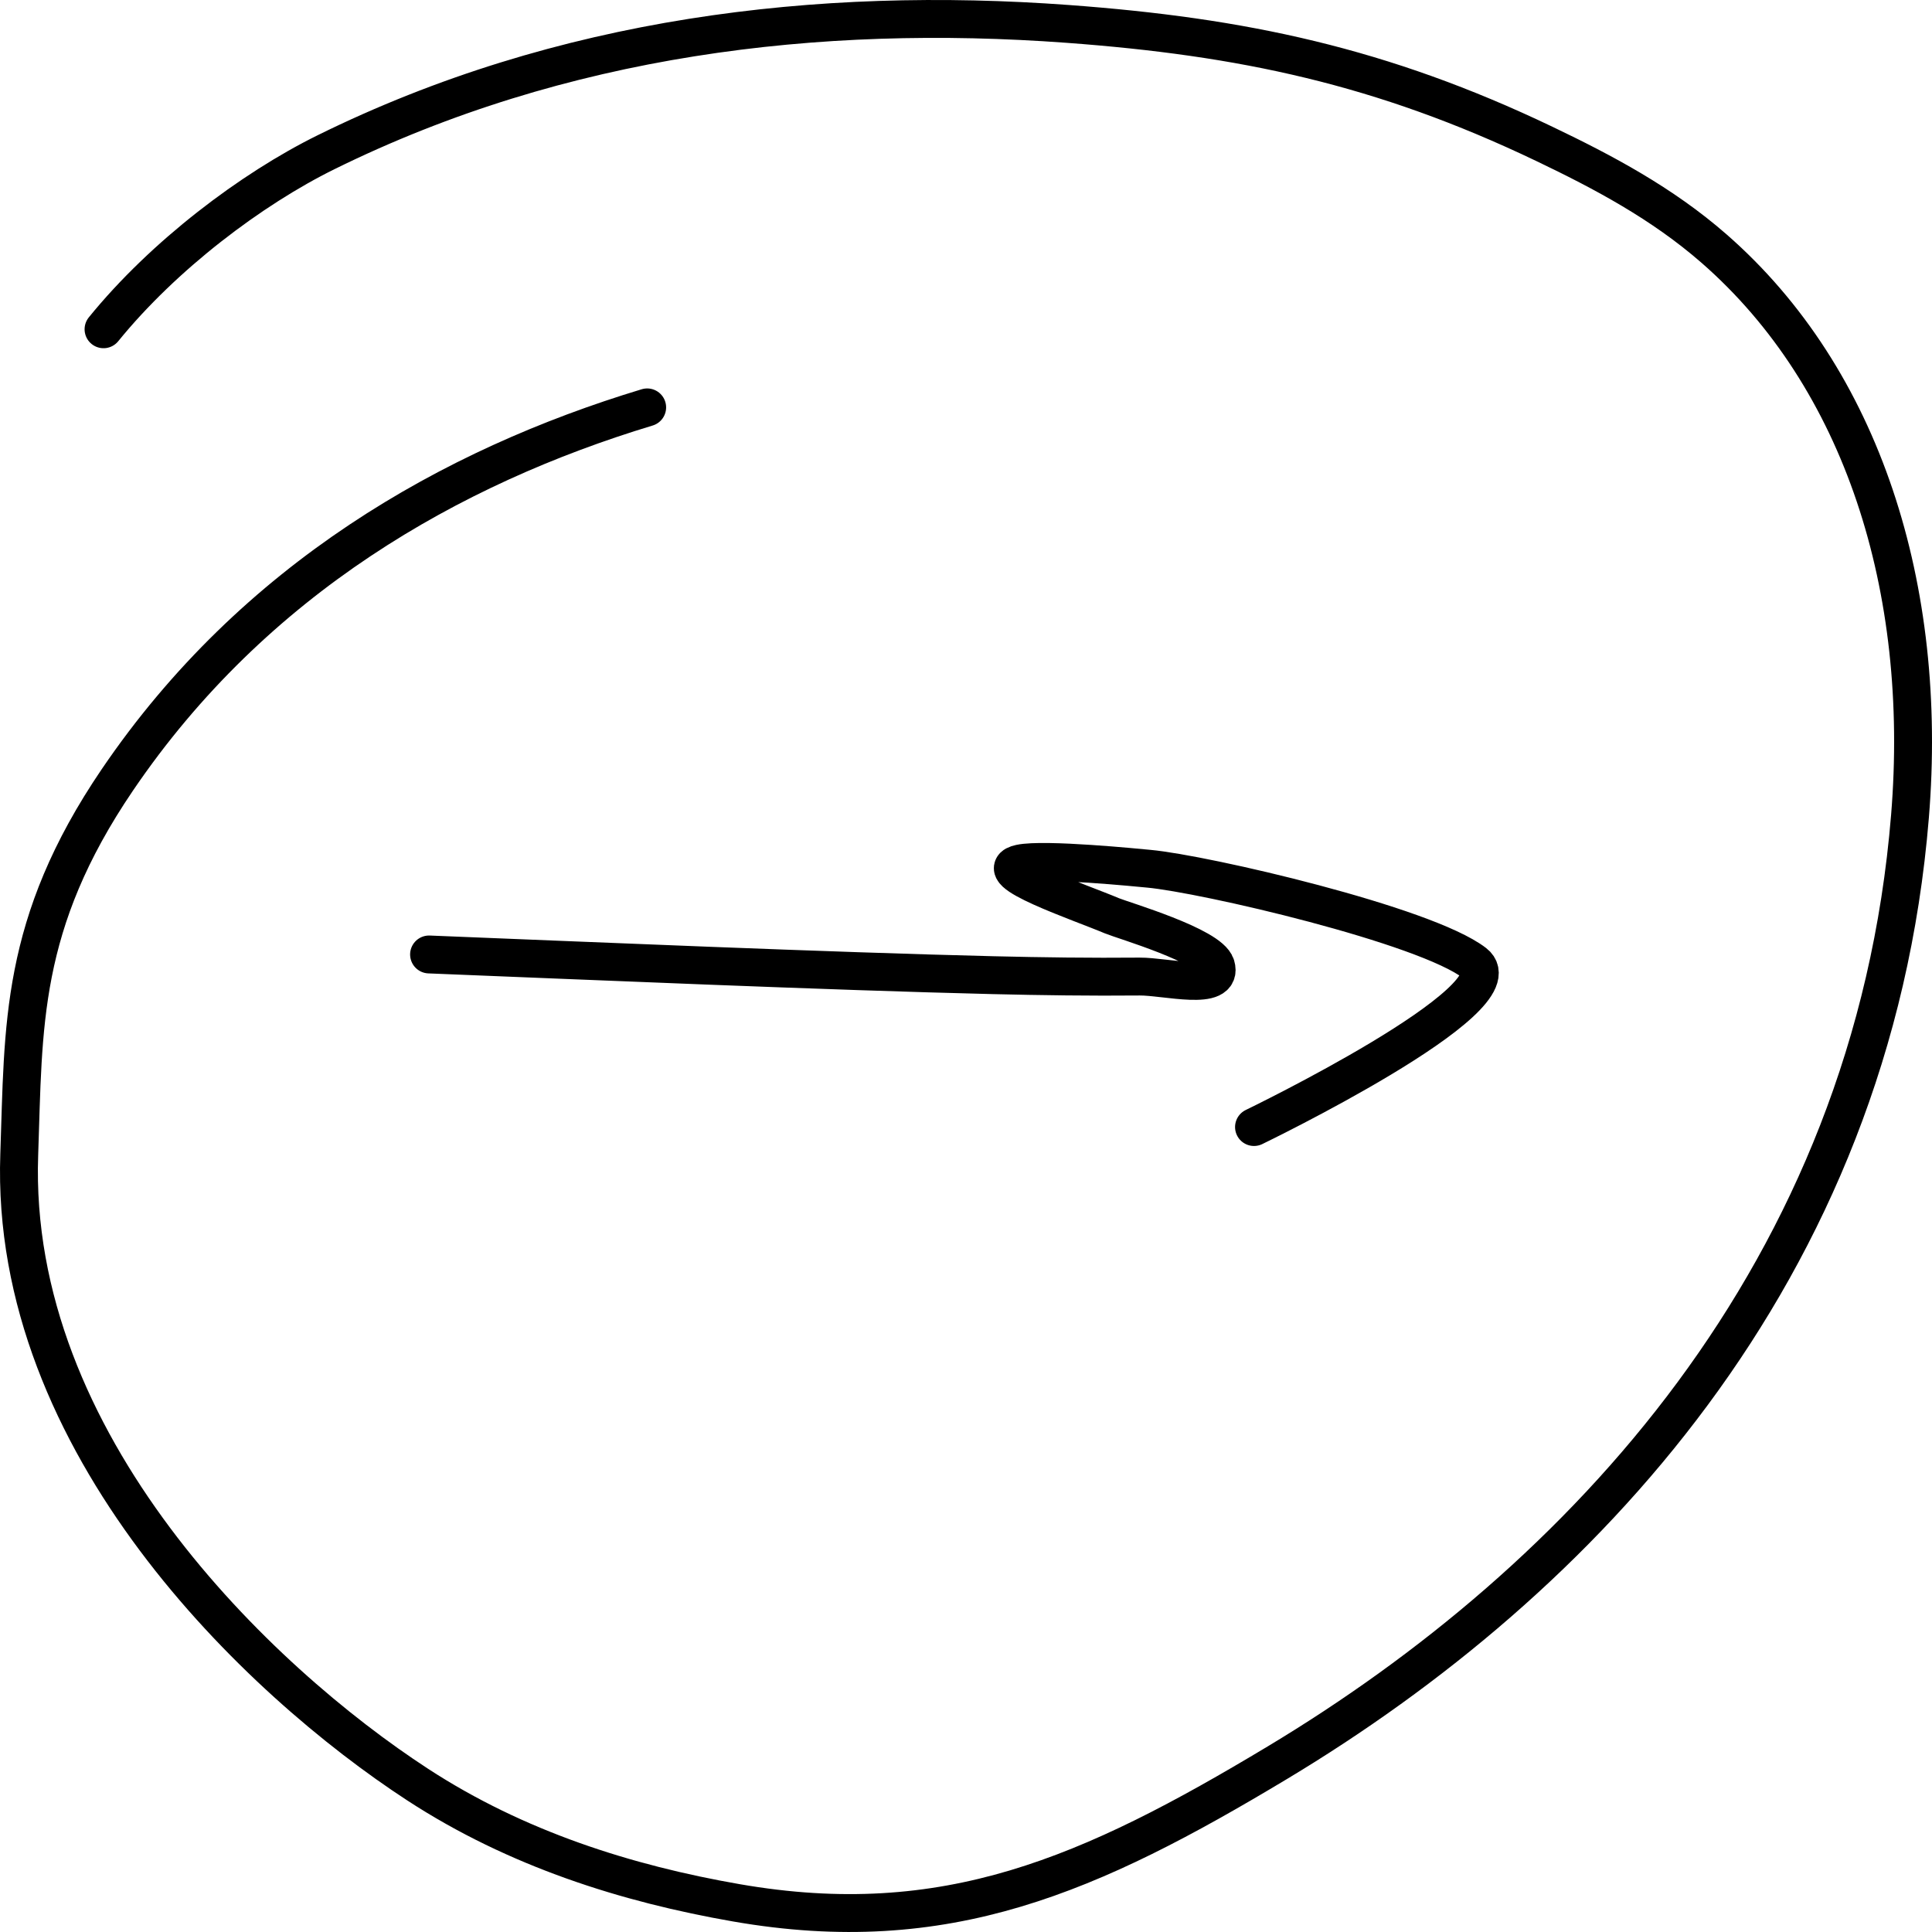 <?xml version="1.0" encoding="UTF-8"?> <svg xmlns="http://www.w3.org/2000/svg" width="102" height="102" viewBox="0 0 102 102" fill="none"> <path d="M22.652 50.391C31.009 50.725 43.744 51.275 52.424 51.484C55.005 51.546 57.587 51.581 60.169 51.557C61.523 51.545 64.615 52.367 64.195 50.982C63.876 49.929 59.255 48.582 58.704 48.349C57.002 47.63 52.064 45.969 53.857 45.586C55.134 45.313 60.154 45.819 60.65 45.865C63.58 46.135 75.239 48.83 77.848 50.843C80.266 52.709 66.205 59.502 66.205 59.502" stroke="black" stroke-width="2" stroke-linecap="round"></path> <path d="M34.168 21.508C23.815 24.64 13.412 30.55 6.197 41.172C1.016 48.801 1.253 54.193 1.016 60.957C0.48 76.224 13.633 88.732 22.052 94.219C27.264 97.617 33.094 99.453 38.874 100.459C49.945 102.386 57.581 98.987 67.451 93.054C83.361 83.491 98.862 67.306 100.838 43.094C101.82 31.056 98.338 19.978 90.495 13.126C87.75 10.728 84.636 9.08 81.533 7.596C72.945 3.487 65.567 1.939 56.366 1.262C43.179 0.291 29.644 1.904 17.21 8.038C13.262 9.985 8.629 13.489 5.466 17.384" stroke="black" stroke-width="2" stroke-linecap="round"></path> </svg> 